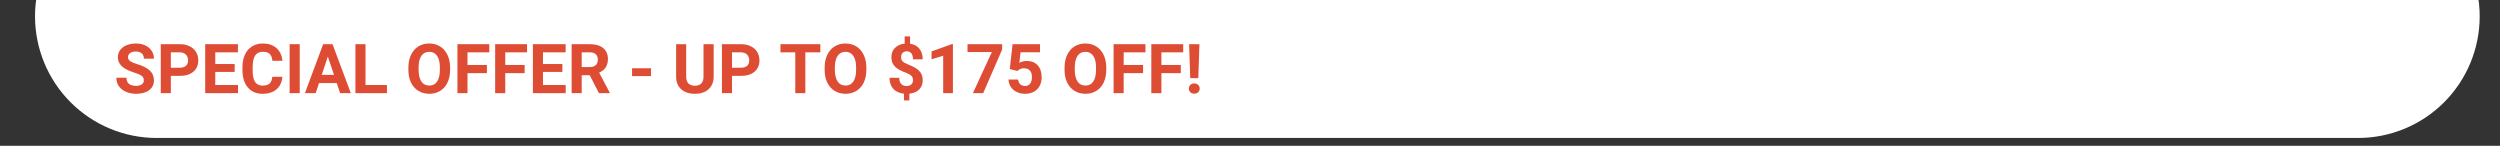 <svg version="1.0" preserveAspectRatio="xMidYMid meet" height="70" viewBox="0 0 900 52.5" zoomAndPan="magnify" width="1200" xmlns:xlink="http://www.w3.org/1999/xlink" xmlns="http://www.w3.org/2000/svg"><rect x="0" y="0" width="900" height="52.5" fill="#333333" stroke="none"/><defs><g></g><clipPath id="ead061625f"><path clip-rule="nonzero" d="M 12.609 0 L 892.734 0 L 892.734 49.668 L 12.609 49.668 Z M 12.609 0"></path></clipPath><clipPath id="7e297c9b80"><path clip-rule="nonzero" d="M 56.395 -37.906 L 848.898 -37.906 C 860.512 -37.906 871.648 -33.293 879.859 -25.082 C 888.074 -16.871 892.688 -5.734 892.688 5.879 C 892.688 17.492 888.074 28.629 879.859 36.84 C 871.648 45.055 860.512 49.668 848.898 49.668 L 56.395 49.668 C 44.781 49.668 33.645 45.055 25.434 36.84 C 17.223 28.629 12.609 17.492 12.609 5.879 C 12.609 -5.734 17.223 -16.871 25.434 -25.082 C 33.645 -33.293 44.781 -37.906 56.395 -37.906 Z M 56.395 -37.906"></path></clipPath><clipPath id="e4deef9538"><path clip-rule="nonzero" d="M 0.609 0 L 880.734 0 L 880.734 49.668 L 0.609 49.668 Z M 0.609 0"></path></clipPath><clipPath id="f684716da0"><path clip-rule="nonzero" d="M 44.395 -37.906 L 836.898 -37.906 C 848.512 -37.906 859.648 -33.293 867.859 -25.082 C 876.074 -16.871 880.688 -5.734 880.688 5.879 C 880.688 17.492 876.074 28.629 867.859 36.84 C 859.648 45.055 848.512 49.668 836.898 49.668 L 44.395 49.668 C 32.781 49.668 21.645 45.055 13.434 36.84 C 5.223 28.629 0.609 17.492 0.609 5.879 C 0.609 -5.734 5.223 -16.871 13.434 -25.082 C 21.645 -33.293 32.781 -37.906 44.395 -37.906 Z M 44.395 -37.906"></path></clipPath><clipPath id="706b83a807"><rect height="50" y="0" width="881" x="0"></rect></clipPath></defs><g clip-path="url(#ead061625f)"><g clip-path="url(#7e297c9b80)"><g transform="matrix(1, 0, 0, 1, 12, 0)"><g clip-path="url(#706b83a807)"><g clip-path="url(#e4deef9538)"><g clip-path="url(#f684716da0)"><path fill-rule="nonzero" fill-opacity="1" d="M 0.609 -37.906 L 880.734 -37.906 L 880.734 49.668 L 0.609 49.668 Z M 0.609 -37.906" fill="#ffffff"></path></g></g></g></g></g></g><g fill-opacity="1" fill="#dd4c33"><g transform="translate(41.058, 33.533)"><g><path d="M 10.719 -4.625 C 10.719 -5.312 10.473 -5.836 9.984 -6.203 C 9.504 -6.566 8.633 -6.953 7.375 -7.359 C 6.113 -7.773 5.117 -8.18 4.391 -8.578 C 2.379 -9.648 1.375 -11.102 1.375 -12.938 C 1.375 -13.895 1.641 -14.742 2.172 -15.484 C 2.711 -16.234 3.484 -16.816 4.484 -17.234 C 5.492 -17.66 6.625 -17.875 7.875 -17.875 C 9.133 -17.875 10.254 -17.645 11.234 -17.188 C 12.223 -16.727 12.988 -16.082 13.531 -15.25 C 14.082 -14.426 14.359 -13.484 14.359 -12.422 L 10.734 -12.422 C 10.734 -13.234 10.477 -13.863 9.969 -14.312 C 9.457 -14.758 8.742 -14.984 7.828 -14.984 C 6.93 -14.984 6.238 -14.789 5.75 -14.406 C 5.258 -14.031 5.016 -13.539 5.016 -12.938 C 5.016 -12.363 5.301 -11.879 5.875 -11.484 C 6.457 -11.098 7.305 -10.738 8.422 -10.406 C 10.492 -9.781 12 -9.004 12.938 -8.078 C 13.883 -7.16 14.359 -6.02 14.359 -4.656 C 14.359 -3.125 13.781 -1.926 12.625 -1.062 C 11.469 -0.195 9.914 0.234 7.969 0.234 C 6.613 0.234 5.379 -0.008 4.266 -0.5 C 3.148 -1 2.297 -1.68 1.703 -2.547 C 1.117 -3.41 0.828 -4.41 0.828 -5.547 L 4.484 -5.547 C 4.484 -3.598 5.645 -2.625 7.969 -2.625 C 8.832 -2.625 9.504 -2.801 9.984 -3.156 C 10.473 -3.508 10.719 -4 10.719 -4.625 Z M 10.719 -4.625"></path></g></g></g><g fill-opacity="1" fill="#dd4c33"><g transform="translate(56.301, 33.533)"><g><path d="M 5.203 -6.219 L 5.203 0 L 1.578 0 L 1.578 -17.625 L 8.453 -17.625 C 9.773 -17.625 10.938 -17.379 11.938 -16.891 C 12.945 -16.41 13.723 -15.723 14.266 -14.828 C 14.805 -13.941 15.078 -12.93 15.078 -11.797 C 15.078 -10.066 14.484 -8.703 13.297 -7.703 C 12.117 -6.711 10.484 -6.219 8.391 -6.219 Z M 5.203 -9.156 L 8.453 -9.156 C 9.41 -9.156 10.141 -9.379 10.641 -9.828 C 11.148 -10.285 11.406 -10.93 11.406 -11.766 C 11.406 -12.629 11.148 -13.328 10.641 -13.859 C 10.129 -14.391 9.426 -14.664 8.531 -14.688 L 5.203 -14.688 Z M 5.203 -9.156"></path></g></g></g><g fill-opacity="1" fill="#dd4c33"><g transform="translate(72.294, 33.533)"><g><path d="M 12.188 -7.641 L 5.203 -7.641 L 5.203 -2.922 L 13.391 -2.922 L 13.391 0 L 1.578 0 L 1.578 -17.625 L 13.359 -17.625 L 13.359 -14.688 L 5.203 -14.688 L 5.203 -10.484 L 12.188 -10.484 Z M 12.188 -7.641"></path></g></g></g><g fill-opacity="1" fill="#dd4c33"><g transform="translate(86.242, 33.533)"><g><path d="M 15.406 -5.875 C 15.27 -3.977 14.57 -2.484 13.312 -1.391 C 12.051 -0.305 10.383 0.234 8.312 0.234 C 6.051 0.234 4.273 -0.523 2.984 -2.047 C 1.691 -3.566 1.047 -5.656 1.047 -8.312 L 1.047 -9.391 C 1.047 -11.078 1.344 -12.566 1.938 -13.859 C 2.531 -15.148 3.379 -16.141 4.484 -16.828 C 5.598 -17.523 6.891 -17.875 8.359 -17.875 C 10.398 -17.875 12.039 -17.328 13.281 -16.234 C 14.52 -15.148 15.238 -13.617 15.438 -11.641 L 11.812 -11.641 C 11.719 -12.785 11.395 -13.613 10.844 -14.125 C 10.301 -14.633 9.473 -14.891 8.359 -14.891 C 7.148 -14.891 6.242 -14.457 5.641 -13.594 C 5.047 -12.727 4.738 -11.379 4.719 -9.547 L 4.719 -8.219 C 4.719 -6.312 5.004 -4.914 5.578 -4.031 C 6.16 -3.156 7.07 -2.719 8.312 -2.719 C 9.438 -2.719 10.273 -2.973 10.828 -3.484 C 11.379 -4.004 11.695 -4.801 11.781 -5.875 Z M 15.406 -5.875"></path></g></g></g><g fill-opacity="1" fill="#dd4c33"><g transform="translate(102.465, 33.533)"><g><path d="M 5.438 0 L 1.797 0 L 1.797 -17.625 L 5.438 -17.625 Z M 5.438 0"></path></g></g></g><g fill-opacity="1" fill="#dd4c33"><g transform="translate(109.693, 33.533)"><g><path d="M 11.531 -3.625 L 5.156 -3.625 L 3.953 0 L 0.078 0 L 6.641 -17.625 L 10.016 -17.625 L 16.609 0 L 12.75 0 Z M 6.141 -6.578 L 10.547 -6.578 L 8.328 -13.172 Z M 6.141 -6.578"></path></g></g></g><g fill-opacity="1" fill="#dd4c33"><g transform="translate(126.376, 33.533)"><g><path d="M 5.203 -2.922 L 12.922 -2.922 L 12.922 0 L 1.578 0 L 1.578 -17.625 L 5.203 -17.625 Z M 5.203 -2.922"></path></g></g></g><g fill-opacity="1" fill="#dd4c33"><g transform="translate(139.803, 33.533)"><g></g></g></g><g fill-opacity="1" fill="#dd4c33"><g transform="translate(145.977, 33.533)"><g><path d="M 16.062 -8.422 C 16.062 -6.68 15.754 -5.156 15.141 -3.844 C 14.523 -2.539 13.645 -1.535 12.5 -0.828 C 11.352 -0.117 10.047 0.234 8.578 0.234 C 7.109 0.234 5.801 -0.113 4.656 -0.812 C 3.508 -1.508 2.617 -2.508 1.984 -3.812 C 1.359 -5.125 1.047 -6.625 1.047 -8.312 L 1.047 -9.188 C 1.047 -10.926 1.359 -12.453 1.984 -13.766 C 2.609 -15.086 3.488 -16.102 4.625 -16.812 C 5.77 -17.52 7.078 -17.875 8.547 -17.875 C 10.016 -17.875 11.316 -17.52 12.453 -16.812 C 13.598 -16.102 14.484 -15.086 15.109 -13.766 C 15.742 -12.453 16.062 -10.93 16.062 -9.203 Z M 12.375 -9.219 C 12.375 -11.062 12.039 -12.461 11.375 -13.422 C 10.719 -14.391 9.773 -14.875 8.547 -14.875 C 7.328 -14.875 6.383 -14.395 5.719 -13.438 C 5.062 -12.488 4.727 -11.102 4.719 -9.281 L 4.719 -8.422 C 4.719 -6.617 5.047 -5.219 5.703 -4.219 C 6.367 -3.227 7.328 -2.734 8.578 -2.734 C 9.797 -2.734 10.727 -3.211 11.375 -4.172 C 12.031 -5.129 12.363 -6.523 12.375 -8.359 Z M 12.375 -9.219"></path></g></g></g><g fill-opacity="1" fill="#dd4c33"><g transform="translate(163.097, 33.533)"><g><path d="M 12.188 -7.203 L 5.203 -7.203 L 5.203 0 L 1.578 0 L 1.578 -17.625 L 13.047 -17.625 L 13.047 -14.688 L 5.203 -14.688 L 5.203 -10.141 L 12.188 -10.141 Z M 12.188 -7.203"></path></g></g></g><g fill-opacity="1" fill="#dd4c33"><g transform="translate(176.681, 33.533)"><g><path d="M 12.188 -7.203 L 5.203 -7.203 L 5.203 0 L 1.578 0 L 1.578 -17.625 L 13.047 -17.625 L 13.047 -14.688 L 5.203 -14.688 L 5.203 -10.141 L 12.188 -10.141 Z M 12.188 -7.203"></path></g></g></g><g fill-opacity="1" fill="#dd4c33"><g transform="translate(190.265, 33.533)"><g><path d="M 12.188 -7.641 L 5.203 -7.641 L 5.203 -2.922 L 13.391 -2.922 L 13.391 0 L 1.578 0 L 1.578 -17.625 L 13.359 -17.625 L 13.359 -14.688 L 5.203 -14.688 L 5.203 -10.484 L 12.188 -10.484 Z M 12.188 -7.641"></path></g></g></g><g fill-opacity="1" fill="#dd4c33"><g transform="translate(204.212, 33.533)"><g><path d="M 8.094 -6.453 L 5.203 -6.453 L 5.203 0 L 1.578 0 L 1.578 -17.625 L 8.125 -17.625 C 10.207 -17.625 11.812 -17.16 12.938 -16.234 C 14.07 -15.305 14.641 -13.992 14.641 -12.297 C 14.641 -11.098 14.379 -10.098 13.859 -9.297 C 13.336 -8.492 12.547 -7.852 11.484 -7.375 L 15.297 -0.172 L 15.297 0 L 11.406 0 Z M 5.203 -9.391 L 8.141 -9.391 C 9.047 -9.391 9.75 -9.617 10.25 -10.078 C 10.75 -10.547 11 -11.191 11 -12.016 C 11 -12.848 10.766 -13.5 10.297 -13.969 C 9.828 -14.445 9.102 -14.688 8.125 -14.688 L 5.203 -14.688 Z M 5.203 -9.391"></path></g></g></g><g fill-opacity="1" fill="#dd4c33"><g transform="translate(220.036, 33.533)"><g></g></g></g><g fill-opacity="1" fill="#dd4c33"><g transform="translate(226.21, 33.533)"><g><path d="M 8.156 -6.141 L 1.328 -6.141 L 1.328 -8.953 L 8.156 -8.953 Z M 8.156 -6.141"></path></g></g></g><g fill-opacity="1" fill="#dd4c33"><g transform="translate(235.823, 33.533)"><g></g></g></g><g fill-opacity="1" fill="#dd4c33"><g transform="translate(241.998, 33.533)"><g><path d="M 14.922 -17.625 L 14.922 -6.016 C 14.922 -4.086 14.316 -2.562 13.109 -1.438 C 11.898 -0.32 10.25 0.234 8.156 0.234 C 6.102 0.234 4.469 -0.305 3.25 -1.391 C 2.039 -2.484 1.426 -3.984 1.406 -5.891 L 1.406 -17.625 L 5.031 -17.625 L 5.031 -6 C 5.031 -4.844 5.305 -4 5.859 -3.469 C 6.422 -2.938 7.188 -2.672 8.156 -2.672 C 10.195 -2.672 11.234 -3.742 11.266 -5.891 L 11.266 -17.625 Z M 14.922 -17.625"></path></g></g></g><g fill-opacity="1" fill="#dd4c33"><g transform="translate(258.318, 33.533)"><g><path d="M 5.203 -6.219 L 5.203 0 L 1.578 0 L 1.578 -17.625 L 8.453 -17.625 C 9.773 -17.625 10.938 -17.379 11.938 -16.891 C 12.945 -16.41 13.723 -15.723 14.266 -14.828 C 14.805 -13.941 15.078 -12.93 15.078 -11.797 C 15.078 -10.066 14.484 -8.703 13.297 -7.703 C 12.117 -6.711 10.484 -6.219 8.391 -6.219 Z M 5.203 -9.156 L 8.453 -9.156 C 9.41 -9.156 10.141 -9.379 10.641 -9.828 C 11.148 -10.285 11.406 -10.93 11.406 -11.766 C 11.406 -12.629 11.148 -13.328 10.641 -13.859 C 10.129 -14.391 9.426 -14.664 8.531 -14.688 L 5.203 -14.688 Z M 5.203 -9.156"></path></g></g></g><g fill-opacity="1" fill="#dd4c33"><g transform="translate(274.312, 33.533)"><g></g></g></g><g fill-opacity="1" fill="#dd4c33"><g transform="translate(280.486, 33.533)"><g><path d="M 14.844 -14.688 L 9.438 -14.688 L 9.438 0 L 5.812 0 L 5.812 -14.688 L 0.484 -14.688 L 0.484 -17.625 L 14.844 -17.625 Z M 14.844 -14.688"></path></g></g></g><g fill-opacity="1" fill="#dd4c33"><g transform="translate(295.826, 33.533)"><g><path d="M 16.062 -8.422 C 16.062 -6.68 15.754 -5.156 15.141 -3.844 C 14.523 -2.539 13.645 -1.535 12.5 -0.828 C 11.352 -0.117 10.047 0.234 8.578 0.234 C 7.109 0.234 5.801 -0.113 4.656 -0.812 C 3.508 -1.508 2.617 -2.508 1.984 -3.812 C 1.359 -5.125 1.047 -6.625 1.047 -8.312 L 1.047 -9.188 C 1.047 -10.926 1.359 -12.453 1.984 -13.766 C 2.609 -15.086 3.488 -16.102 4.625 -16.812 C 5.77 -17.52 7.078 -17.875 8.547 -17.875 C 10.016 -17.875 11.316 -17.52 12.453 -16.812 C 13.598 -16.102 14.484 -15.086 15.109 -13.766 C 15.742 -12.453 16.062 -10.93 16.062 -9.203 Z M 12.375 -9.219 C 12.375 -11.062 12.039 -12.461 11.375 -13.422 C 10.719 -14.391 9.773 -14.875 8.547 -14.875 C 7.328 -14.875 6.383 -14.395 5.719 -13.438 C 5.062 -12.488 4.727 -11.102 4.719 -9.281 L 4.719 -8.422 C 4.719 -6.617 5.047 -5.219 5.703 -4.219 C 6.367 -3.227 7.328 -2.734 8.578 -2.734 C 9.797 -2.734 10.727 -3.211 11.375 -4.172 C 12.031 -5.129 12.363 -6.523 12.375 -8.359 Z M 12.375 -9.219"></path></g></g></g><g fill-opacity="1" fill="#dd4c33"><g transform="translate(312.945, 33.533)"><g></g></g></g><g fill-opacity="1" fill="#dd4c33"><g transform="translate(319.119, 33.533)"><g><path d="M 9.562 -4.641 C 9.562 -5.297 9.379 -5.816 9.016 -6.203 C 8.648 -6.598 8.023 -6.961 7.141 -7.297 C 6.266 -7.629 5.504 -7.957 4.859 -8.281 C 4.223 -8.613 3.676 -8.988 3.219 -9.406 C 2.77 -9.832 2.414 -10.332 2.156 -10.906 C 1.906 -11.477 1.781 -12.16 1.781 -12.953 C 1.781 -14.316 2.211 -15.43 3.078 -16.297 C 3.953 -17.172 5.113 -17.68 6.562 -17.828 L 6.562 -20.422 L 8.5 -20.422 L 8.5 -17.797 C 9.926 -17.598 11.039 -17.004 11.844 -16.016 C 12.656 -15.023 13.062 -13.742 13.062 -12.172 L 9.562 -12.172 C 9.562 -13.141 9.359 -13.863 8.953 -14.344 C 8.555 -14.82 8.023 -15.062 7.359 -15.062 C 6.703 -15.062 6.191 -14.875 5.828 -14.5 C 5.461 -14.125 5.281 -13.602 5.281 -12.938 C 5.281 -12.32 5.457 -11.828 5.812 -11.453 C 6.164 -11.086 6.82 -10.711 7.781 -10.328 C 8.75 -9.941 9.547 -9.578 10.172 -9.234 C 10.797 -8.891 11.32 -8.5 11.75 -8.062 C 12.176 -7.633 12.5 -7.145 12.719 -6.594 C 12.945 -6.039 13.062 -5.395 13.062 -4.656 C 13.062 -3.289 12.633 -2.176 11.781 -1.312 C 10.926 -0.457 9.75 0.039 8.25 0.188 L 8.25 2.609 L 6.312 2.609 L 6.312 0.203 C 4.664 0.023 3.383 -0.555 2.469 -1.547 C 1.562 -2.547 1.109 -3.875 1.109 -5.531 L 4.609 -5.531 C 4.609 -4.57 4.836 -3.836 5.297 -3.328 C 5.754 -2.816 6.41 -2.562 7.266 -2.562 C 7.973 -2.562 8.531 -2.75 8.938 -3.125 C 9.352 -3.5 9.562 -4.004 9.562 -4.641 Z M 9.562 -4.641"></path></g></g></g><g fill-opacity="1" fill="#dd4c33"><g transform="translate(333.345, 33.533)"><g><path d="M 9.703 0 L 6.203 0 L 6.203 -13.484 L 2.016 -12.188 L 2.016 -15.031 L 9.328 -17.656 L 9.703 -17.656 Z M 9.703 0"></path></g></g></g><g fill-opacity="1" fill="#dd4c33"><g transform="translate(347.571, 33.533)"><g><path d="M 13.188 -15.672 L 6.375 0 L 2.672 0 L 9.5 -14.797 L 0.734 -14.797 L 0.734 -17.625 L 13.188 -17.625 Z M 13.188 -15.672"></path></g></g></g><g fill-opacity="1" fill="#dd4c33"><g transform="translate(361.797, 33.533)"><g><path d="M 1.719 -8.672 L 2.734 -17.625 L 12.609 -17.625 L 12.609 -14.719 L 5.609 -14.719 L 5.172 -10.922 C 6.004 -11.367 6.891 -11.594 7.828 -11.594 C 9.504 -11.594 10.816 -11.07 11.766 -10.031 C 12.723 -8.988 13.203 -7.531 13.203 -5.656 C 13.203 -4.52 12.957 -3.5 12.469 -2.594 C 11.988 -1.695 11.301 -1 10.406 -0.5 C 9.508 -0.008 8.453 0.234 7.234 0.234 C 6.172 0.234 5.18 0.02 4.266 -0.406 C 3.359 -0.832 2.641 -1.438 2.109 -2.219 C 1.578 -3.008 1.297 -3.906 1.266 -4.906 L 4.734 -4.906 C 4.805 -4.164 5.062 -3.594 5.5 -3.188 C 5.938 -2.781 6.516 -2.578 7.234 -2.578 C 8.023 -2.578 8.633 -2.859 9.062 -3.422 C 9.488 -3.992 9.703 -4.801 9.703 -5.844 C 9.703 -6.844 9.453 -7.609 8.953 -8.141 C 8.461 -8.68 7.766 -8.953 6.859 -8.953 C 6.035 -8.953 5.363 -8.734 4.844 -8.297 L 4.5 -7.984 Z M 1.719 -8.672"></path></g></g></g><g fill-opacity="1" fill="#dd4c33"><g transform="translate(376.022, 33.533)"><g></g></g></g><g fill-opacity="1" fill="#dd4c33"><g transform="translate(382.197, 33.533)"><g><path d="M 16.062 -8.422 C 16.062 -6.68 15.754 -5.156 15.141 -3.844 C 14.523 -2.539 13.645 -1.535 12.5 -0.828 C 11.352 -0.117 10.047 0.234 8.578 0.234 C 7.109 0.234 5.801 -0.113 4.656 -0.812 C 3.508 -1.508 2.617 -2.508 1.984 -3.812 C 1.359 -5.125 1.047 -6.625 1.047 -8.312 L 1.047 -9.188 C 1.047 -10.926 1.359 -12.453 1.984 -13.766 C 2.609 -15.086 3.488 -16.102 4.625 -16.812 C 5.77 -17.52 7.078 -17.875 8.547 -17.875 C 10.016 -17.875 11.316 -17.52 12.453 -16.812 C 13.598 -16.102 14.484 -15.086 15.109 -13.766 C 15.742 -12.453 16.062 -10.93 16.062 -9.203 Z M 12.375 -9.219 C 12.375 -11.062 12.039 -12.461 11.375 -13.422 C 10.719 -14.391 9.773 -14.875 8.547 -14.875 C 7.328 -14.875 6.383 -14.395 5.719 -13.438 C 5.062 -12.488 4.727 -11.102 4.719 -9.281 L 4.719 -8.422 C 4.719 -6.617 5.047 -5.219 5.703 -4.219 C 6.367 -3.227 7.328 -2.734 8.578 -2.734 C 9.797 -2.734 10.727 -3.211 11.375 -4.172 C 12.031 -5.129 12.363 -6.523 12.375 -8.359 Z M 12.375 -9.219"></path></g></g></g><g fill-opacity="1" fill="#dd4c33"><g transform="translate(399.316, 33.533)"><g><path d="M 12.188 -7.203 L 5.203 -7.203 L 5.203 0 L 1.578 0 L 1.578 -17.625 L 13.047 -17.625 L 13.047 -14.688 L 5.203 -14.688 L 5.203 -10.141 L 12.188 -10.141 Z M 12.188 -7.203"></path></g></g></g><g fill-opacity="1" fill="#dd4c33"><g transform="translate(412.9, 33.533)"><g><path d="M 12.188 -7.203 L 5.203 -7.203 L 5.203 0 L 1.578 0 L 1.578 -17.625 L 13.047 -17.625 L 13.047 -14.688 L 5.203 -14.688 L 5.203 -10.141 L 12.188 -10.141 Z M 12.188 -7.203"></path></g></g></g><g fill-opacity="1" fill="#dd4c33"><g transform="translate(426.484, 33.533)"><g><path d="M 4.906 -5.406 L 2 -5.406 L 1.594 -17.625 L 5.312 -17.625 Z M 3.453 -3.5 C 4.035 -3.5 4.504 -3.32 4.859 -2.969 C 5.223 -2.625 5.406 -2.18 5.406 -1.641 C 5.406 -1.109 5.223 -0.672 4.859 -0.328 C 4.504 0.016 4.035 0.188 3.453 0.188 C 2.867 0.188 2.395 0.016 2.031 -0.328 C 1.676 -0.672 1.5 -1.109 1.5 -1.641 C 1.5 -2.18 1.676 -2.625 2.031 -2.969 C 2.395 -3.32 2.867 -3.5 3.453 -3.5 Z M 3.453 -3.5"></path></g></g></g></svg>
